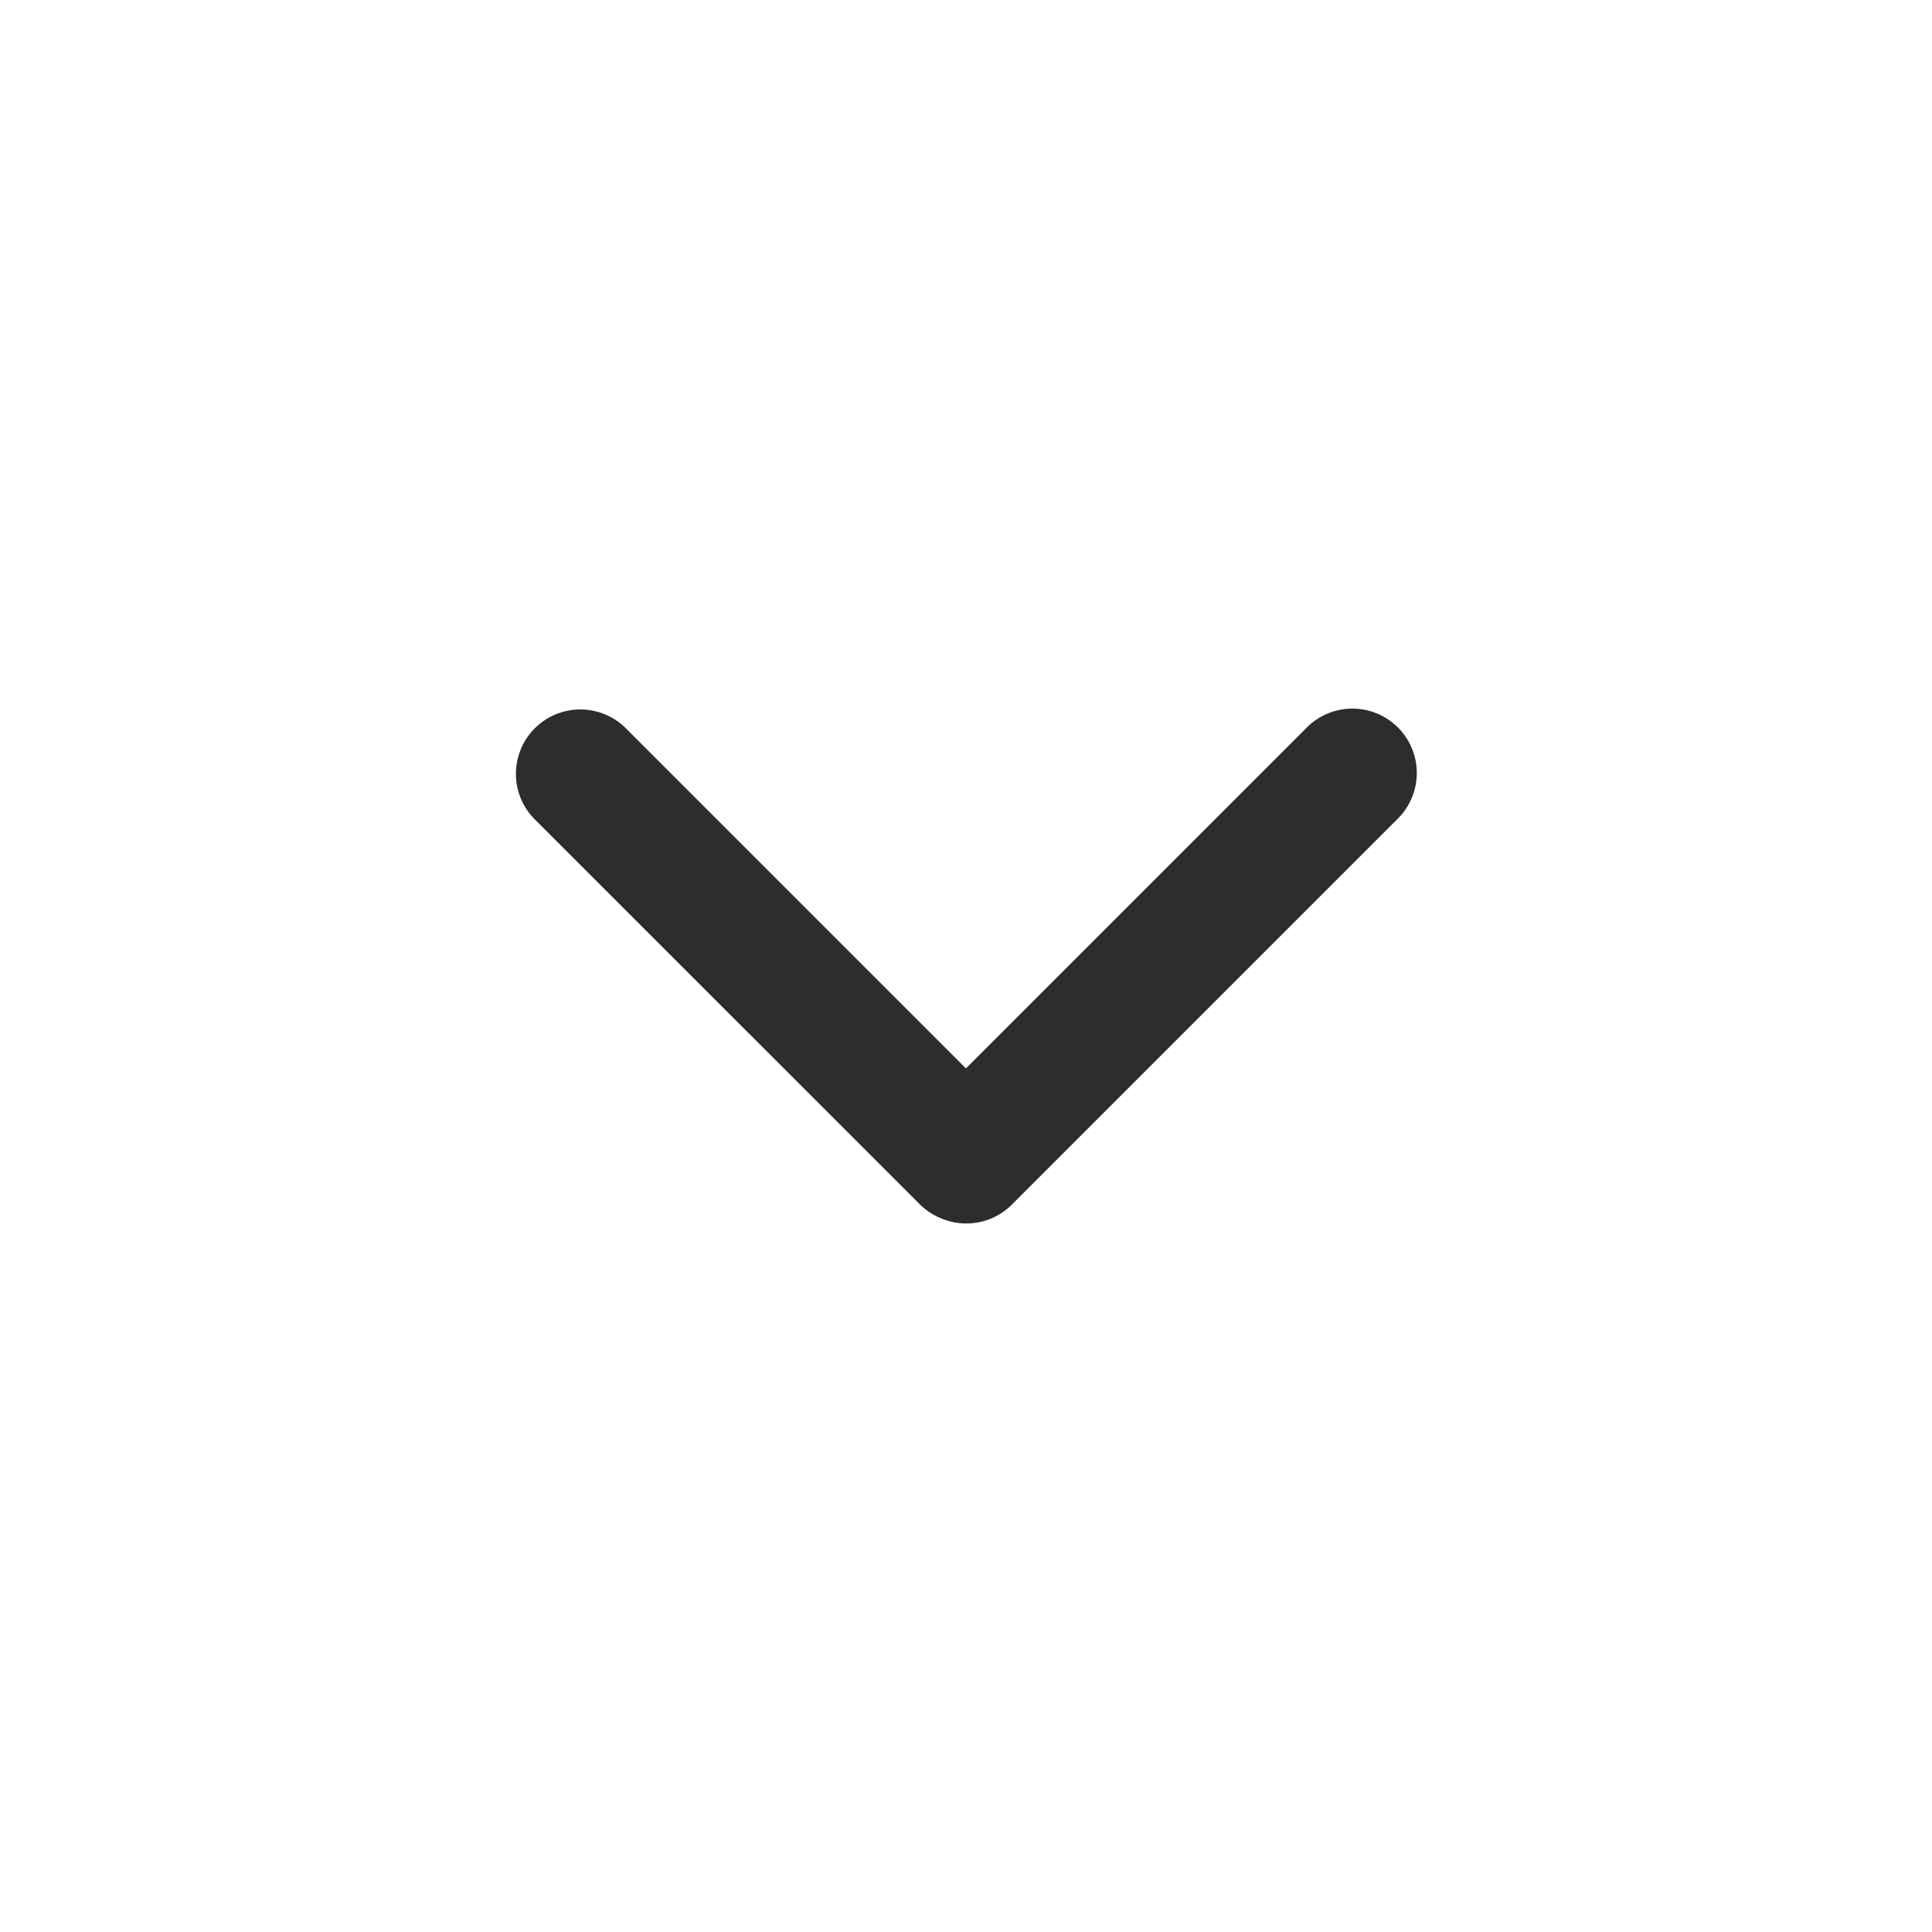 <svg xmlns="http://www.w3.org/2000/svg" viewBox="0 0 30 30"><path fill="#2d2d2d" d="m14.999 16.59-5.293-5.293a1 1 0 0 0-1.414 1.414l5.99 5.989a1 1 0 0 0 .338.221 1 1 0 0 0 1.091-.215l5.996-5.996a1 1 0 0 0 .004-1.41l-.004-.004a1 1 0 0 0-1.414 0z"/></svg>